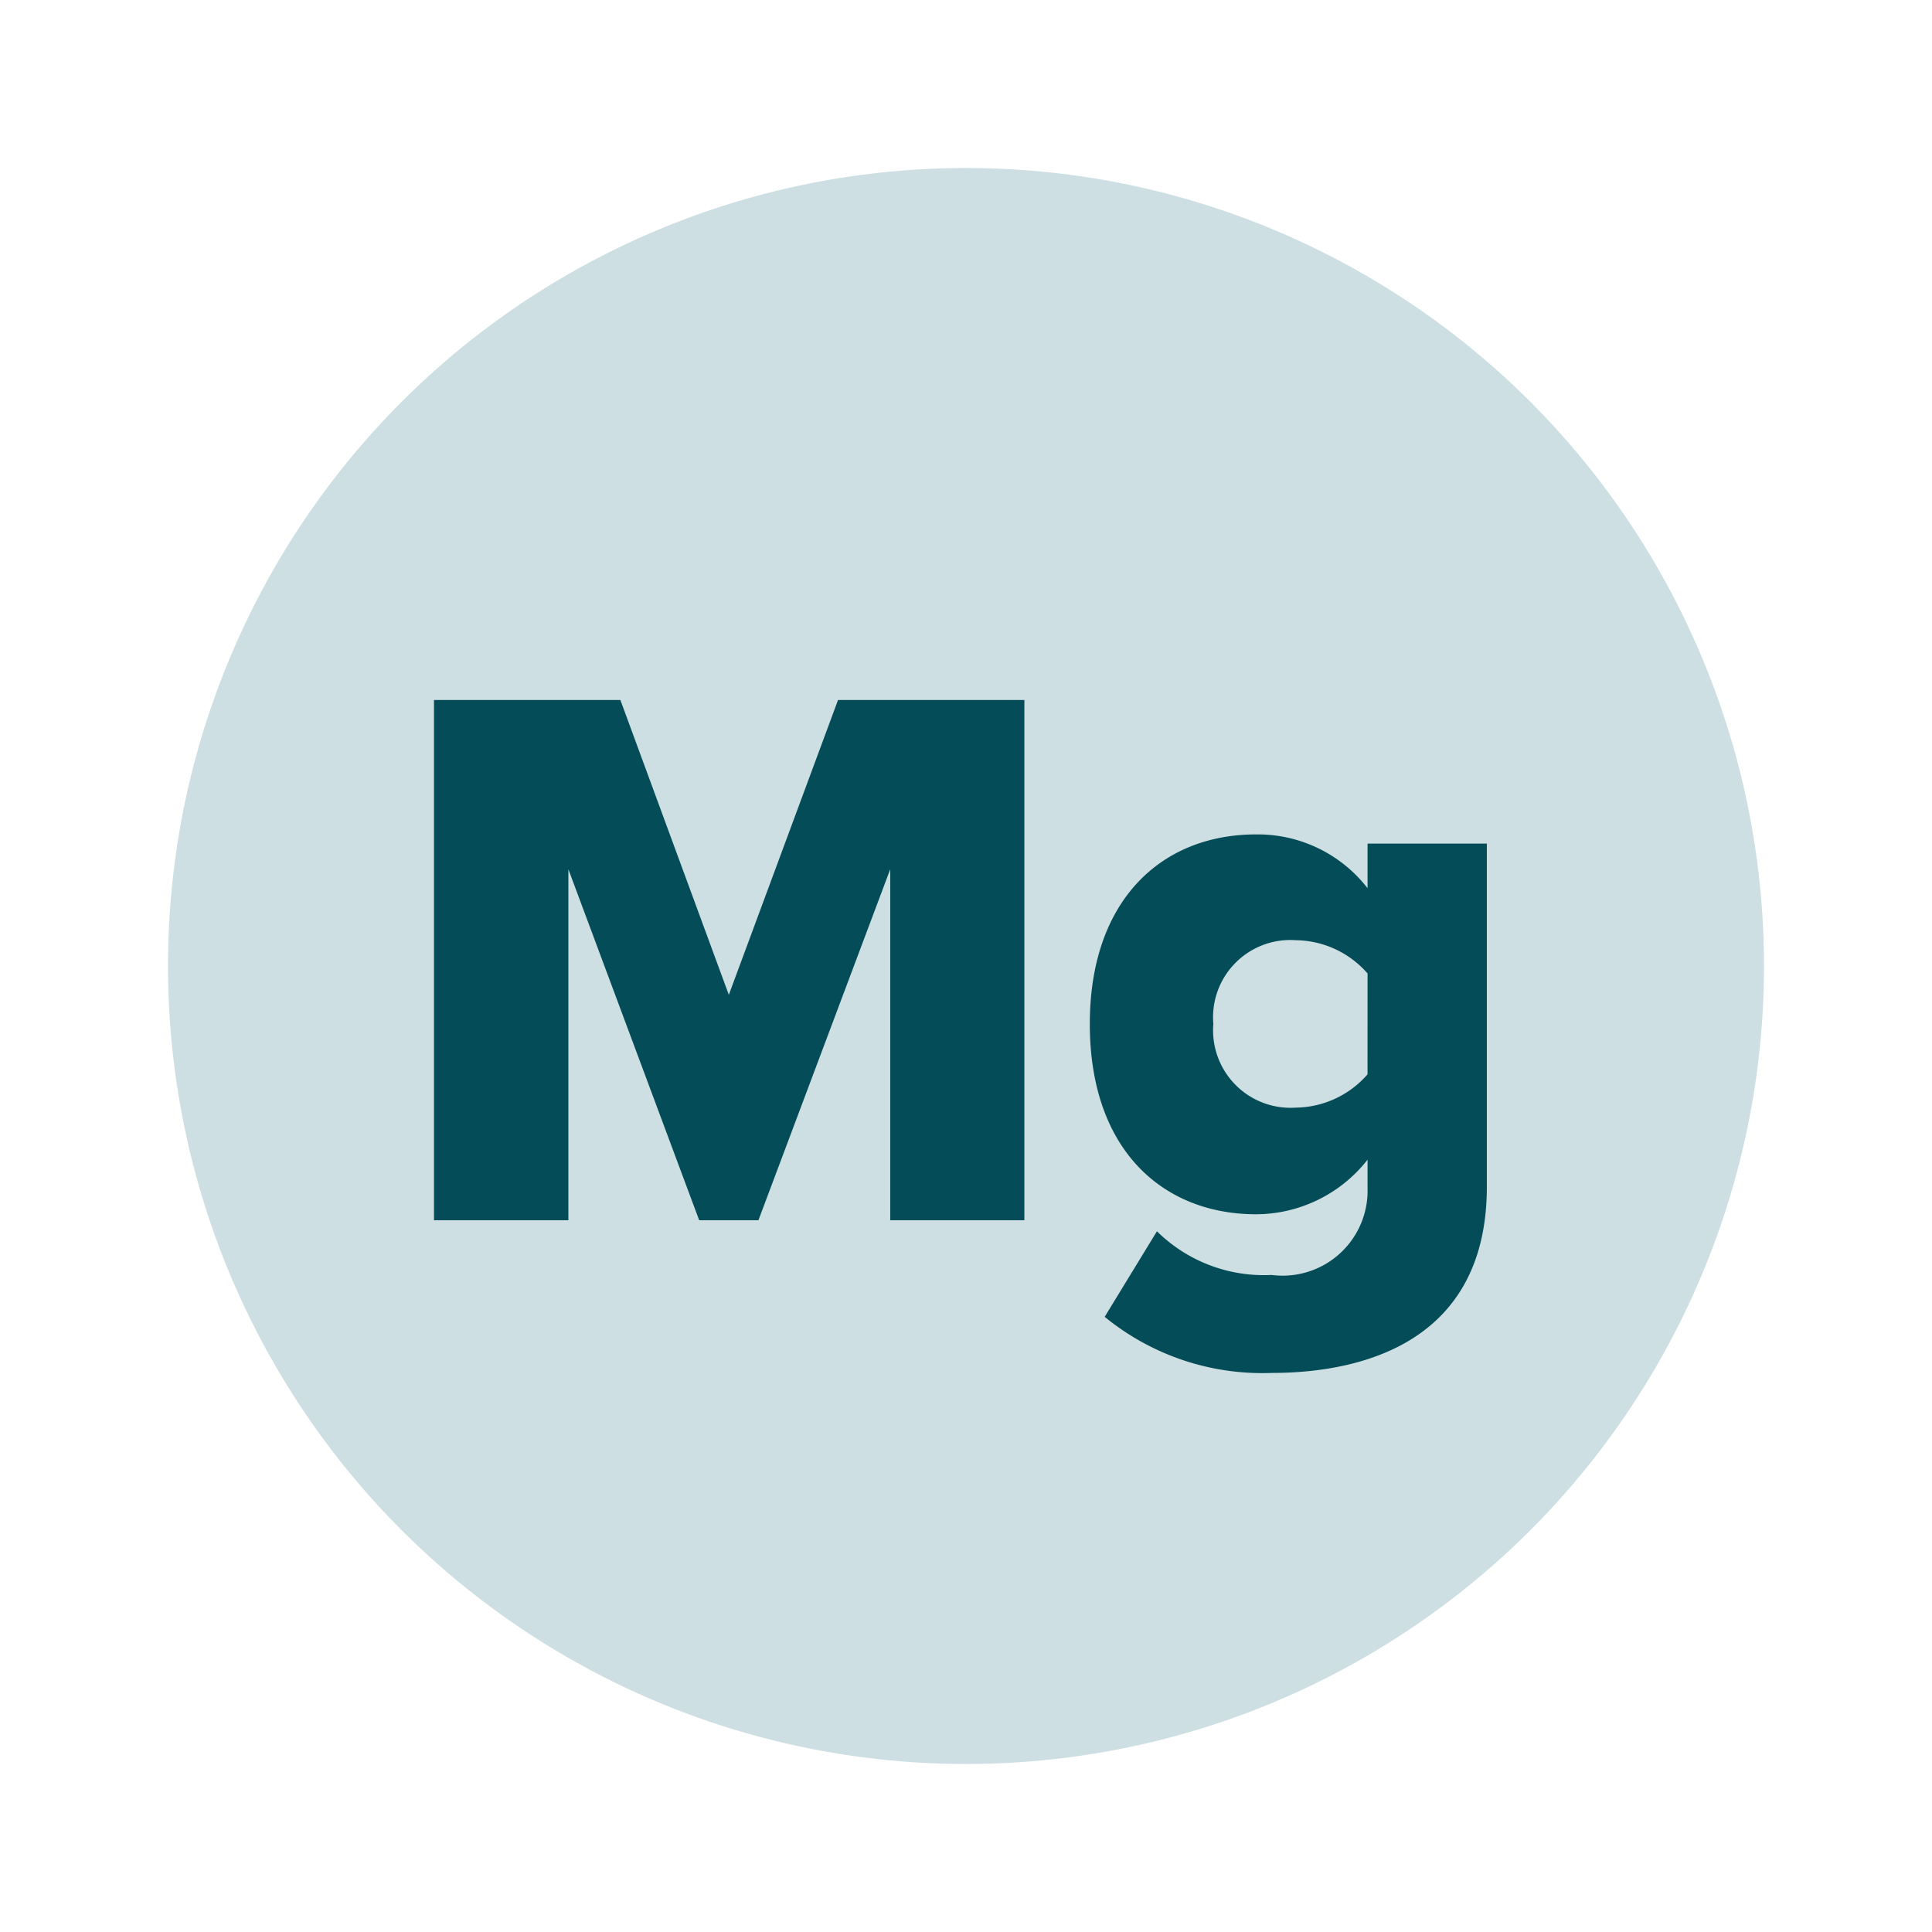 <?xml version="1.0"?>
<svg xmlns="http://www.w3.org/2000/svg" xmlns:xlink="http://www.w3.org/1999/xlink" width="46" height="46" viewBox="0 0 46 46">
  <rect x="0" y="0" width="46" height="46" fill="#808080" stroke="none"/>
  <defs>
    <clipPath id="clip-Magnesium_levels">
      <rect width="46" height="46"/>
    </clipPath>
  </defs>
  <g id="Magnesium_levels" data-name="Magnesium levels" clip-path="url(#clip-Magnesium_levels)">
    <rect width="46" height="46" fill="#fff"/>
    <g id="Group_1405" data-name="Group 1405" transform="translate(10651 9679)">
      <circle id="Ellipse_42" data-name="Ellipse 42" cx="19" cy="19" r="19" transform="translate(-10647 -9675)" fill="#cddfe2"/>
      <path id="Path_3" data-name="Path 3" d="M11.643,3.715h3.194V-8.671H10.4L7.8-1.652,5.218-8.671H.78V3.715h3.2V-4.641L7.094,3.715H8.505l3.138-8.357Zm5.106,2.3a5.925,5.925,0,0,0,3.974,1.336c2.228,0,5.125-.781,5.125-4.433v-8.17h-2.84V-4.19a3.306,3.306,0,0,0-2.655-1.281c-2.247,0-3.958,1.56-3.958,4.512,0,3.027,1.764,4.532,3.958,4.532a3.382,3.382,0,0,0,2.655-1.3V2.96a2.023,2.023,0,0,1-2.285,2.058,3.623,3.623,0,0,1-2.73-1.04ZM23.007.242a2.3,2.3,0,0,1-1.708.792A1.843,1.843,0,0,1,19.86.488a1.843,1.843,0,0,1-.524-1.446,1.838,1.838,0,0,1,.522-1.45A1.838,1.838,0,0,1,21.3-2.952a2.3,2.3,0,0,1,1.708.792Z" transform="translate(-10641.447 -9653.662)" fill="#044c57"/>
    </g>
  </g>
</svg>
